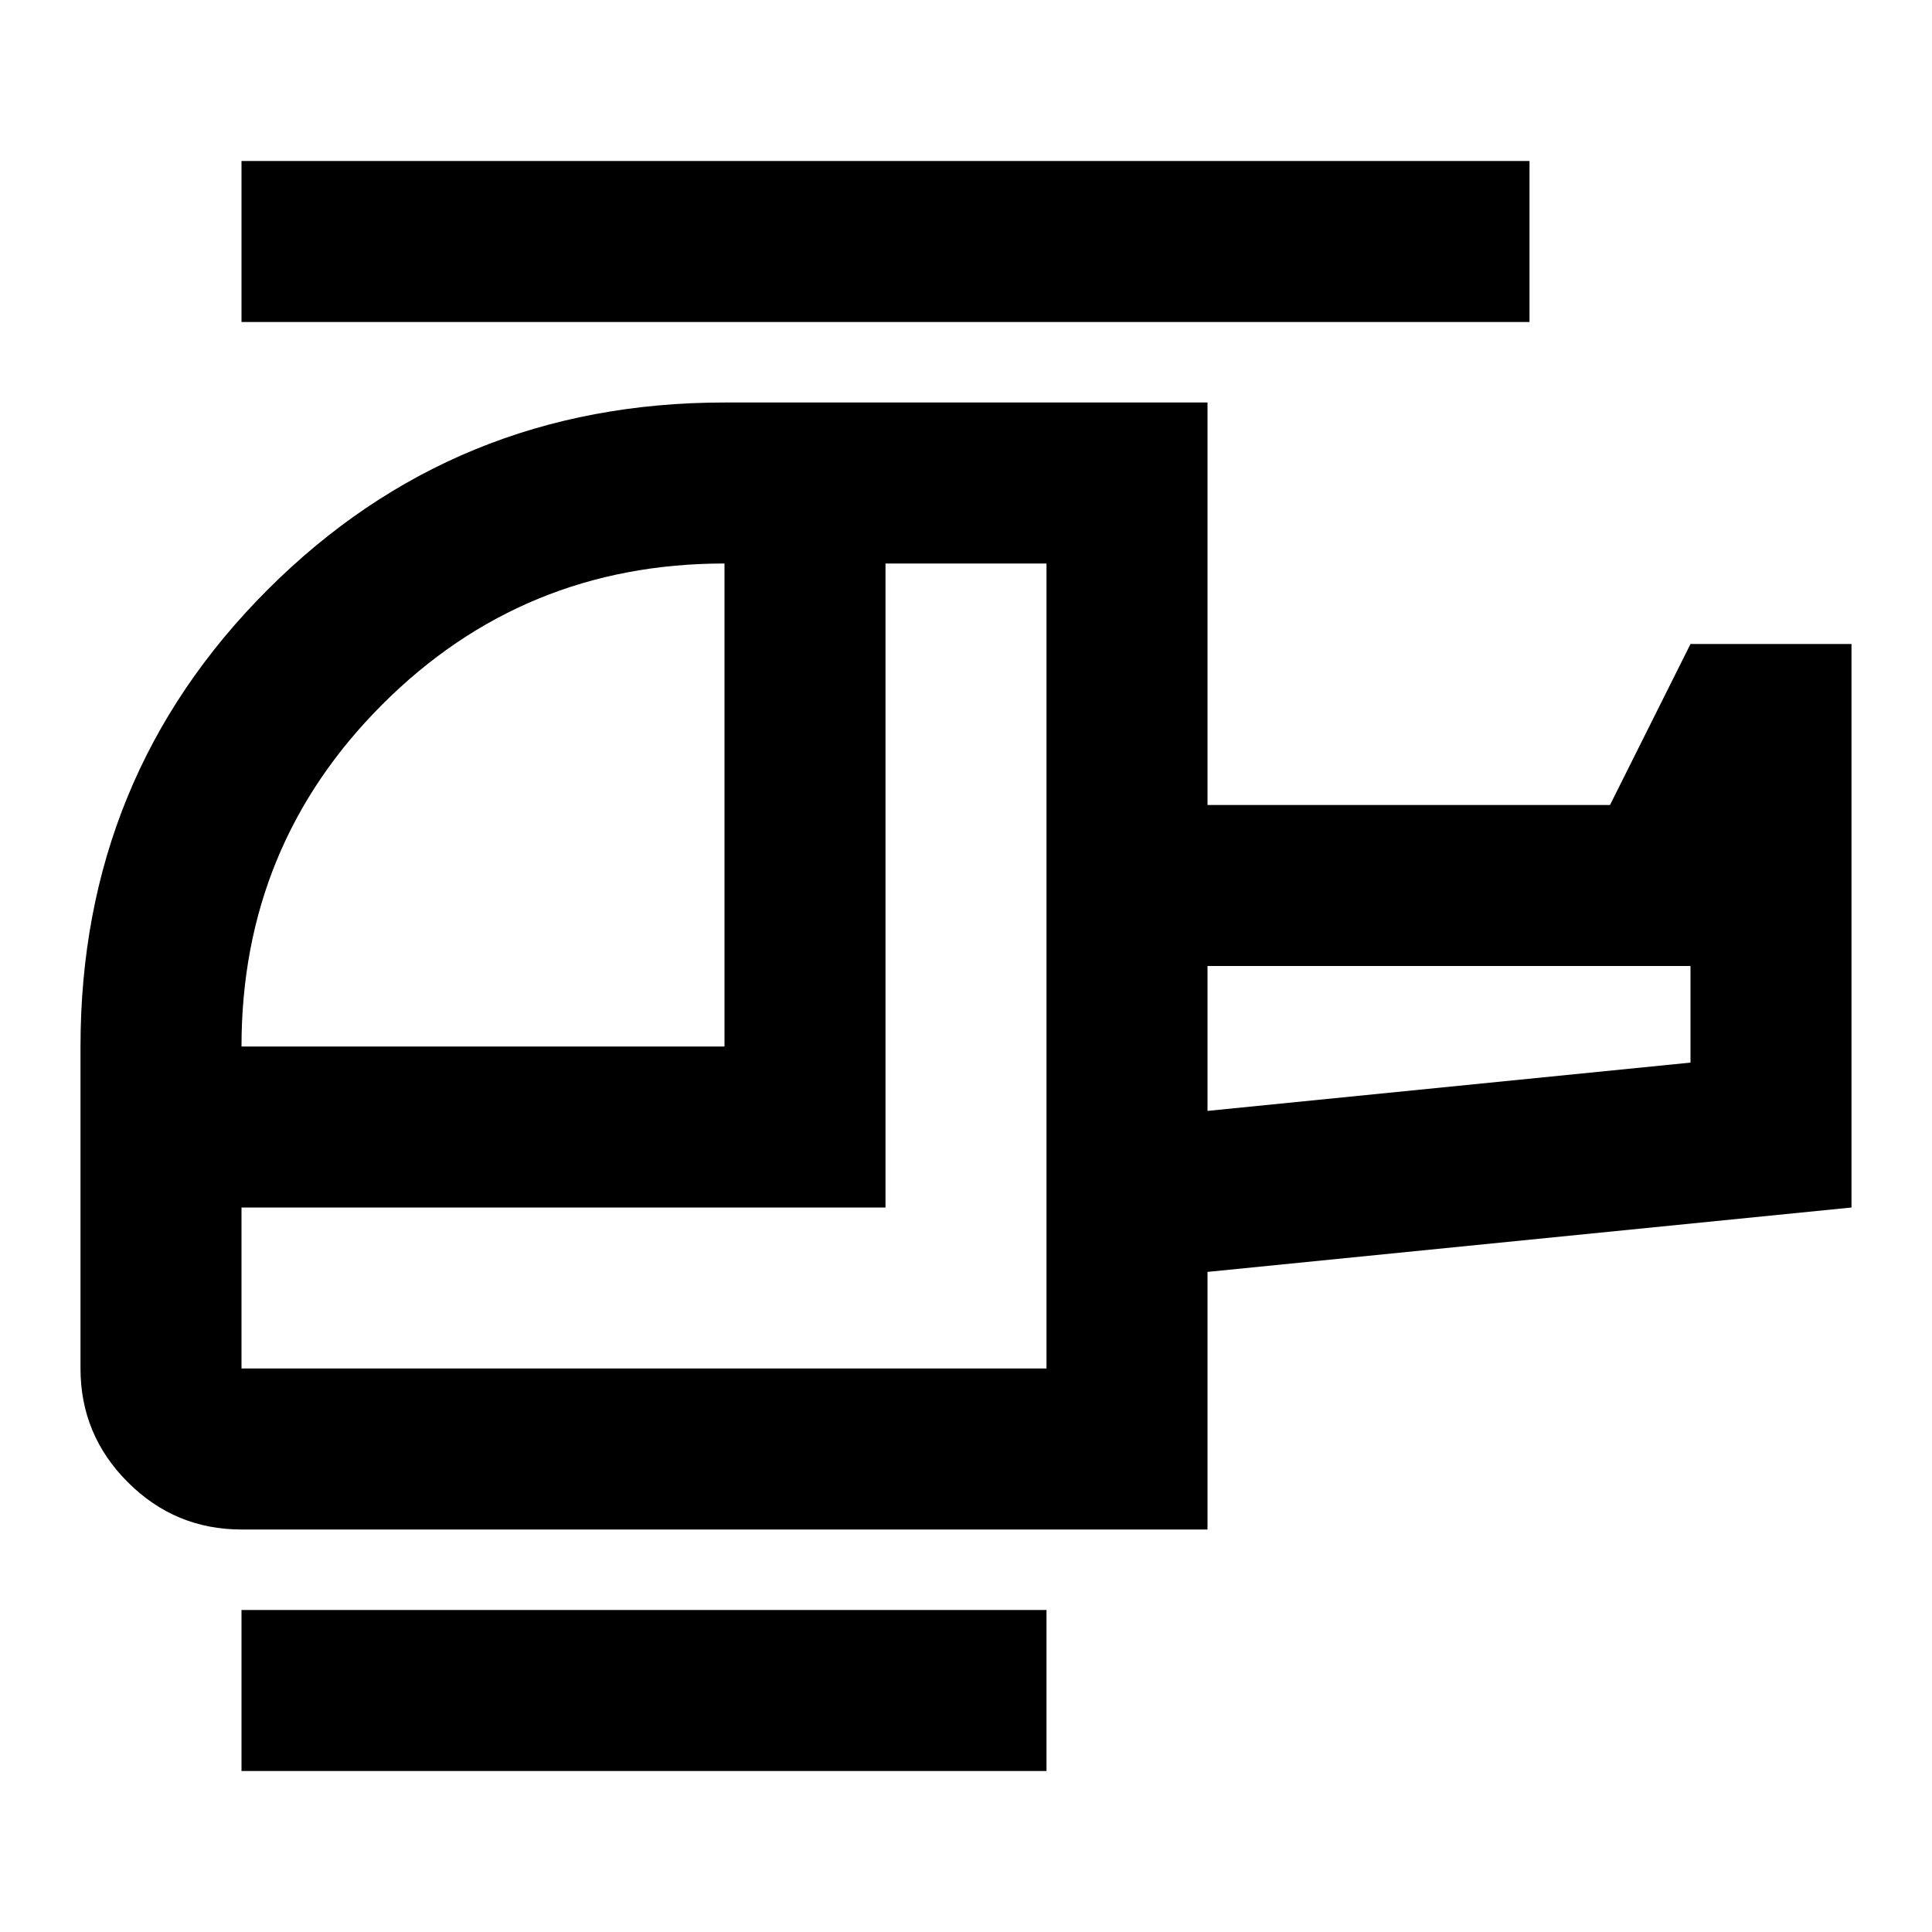 <svg xmlns="http://www.w3.org/2000/svg" height="24px" viewBox="0 -960 960 960" width="24px" fill="#000000"><path d="M360-440v-240q-100 0-170 70t-70 170h240Zm160 160v-400h-80v320H120v80h400Zm80-128 240-24v-48H600v72ZM520-80H120v-80h400v80Zm80-120H120q-33 0-56.5-23.5T40-280v-160q0-134 93-227t227-93h240v200h200l40-80h80v280l-320 32v128Zm160-600H120v-80h640v80ZM600-408v-72 72Zm-80 128Z"/></svg>